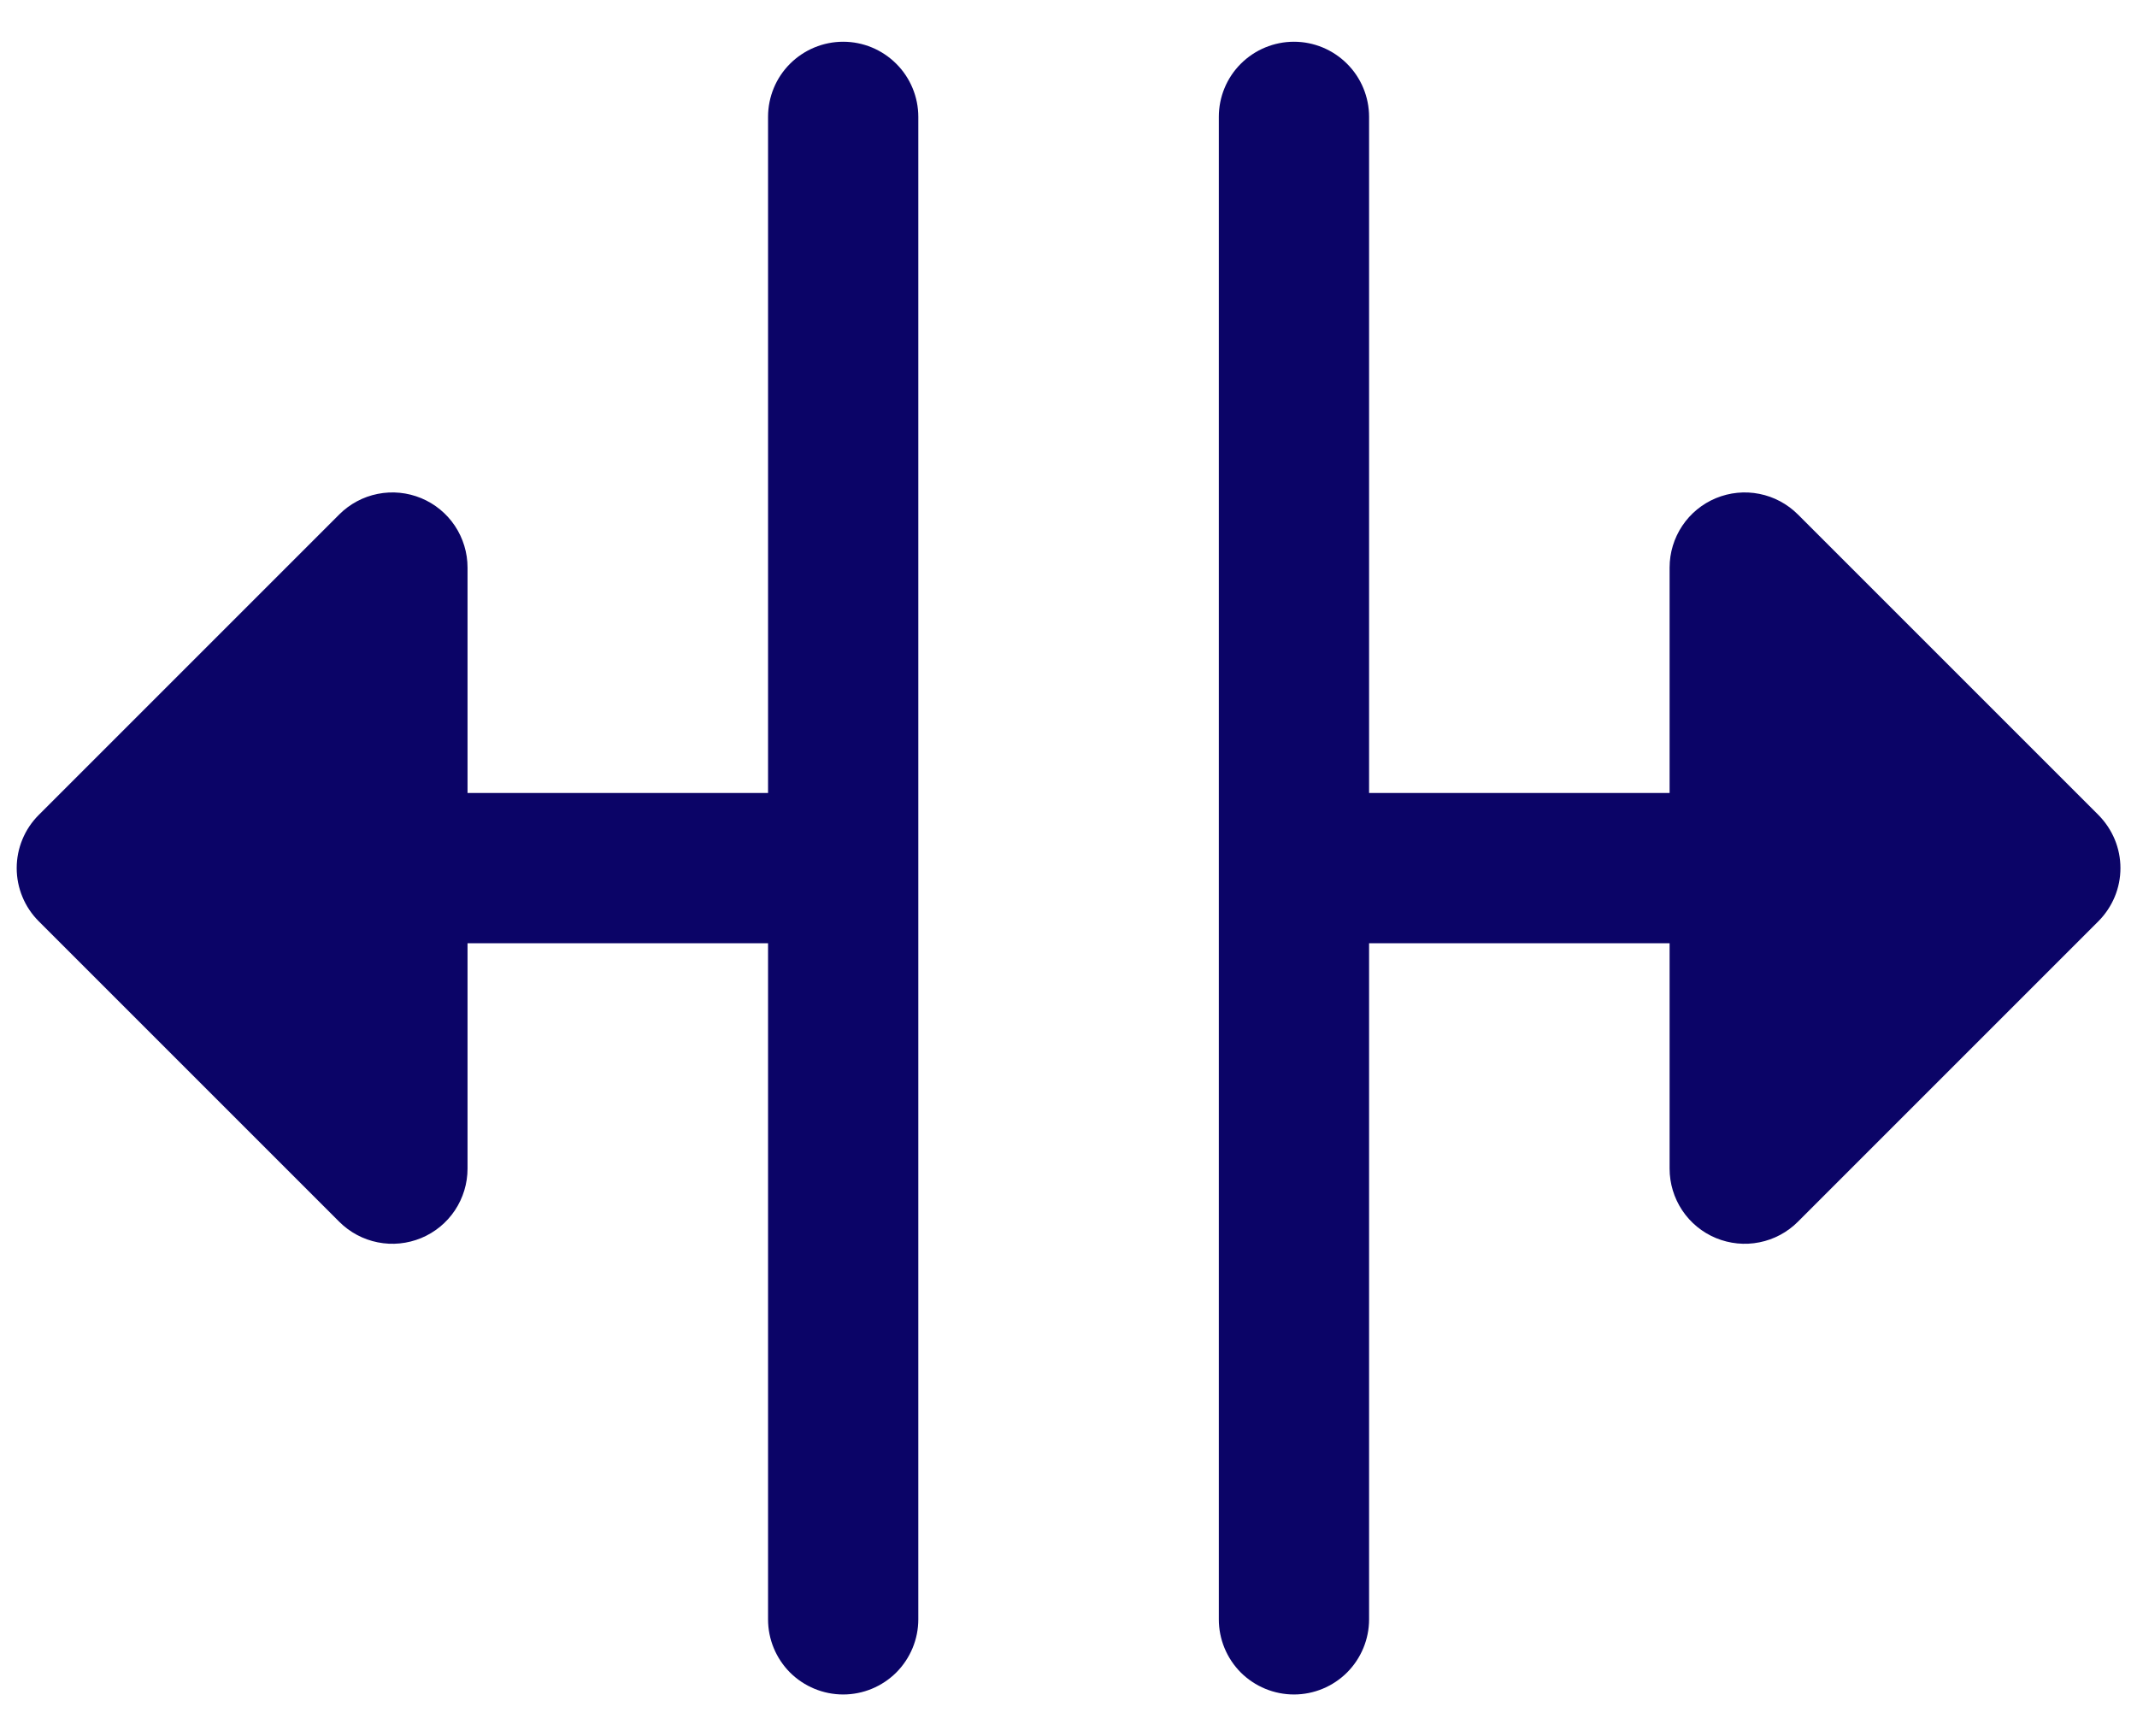 <svg width="32" height="26" viewBox="0 0 32 26" fill="none" xmlns="http://www.w3.org/2000/svg">
    <path
        d="M13.751 1.75V24.25C13.751 24.548 13.632 24.834 13.421 25.046C13.21 25.256 12.924 25.375 12.626 25.375C12.328 25.375 12.041 25.256 11.83 25.046C11.619 24.834 11.501 24.548 11.501 24.25V14.125H7.001V17.5C7.001 17.723 6.935 17.94 6.812 18.125C6.688 18.311 6.512 18.455 6.307 18.54C6.101 18.625 5.875 18.648 5.656 18.604C5.438 18.561 5.237 18.453 5.08 18.296L0.58 13.796C0.475 13.691 0.392 13.567 0.336 13.431C0.279 13.294 0.25 13.148 0.25 13C0.25 12.852 0.279 12.706 0.336 12.569C0.392 12.433 0.475 12.309 0.58 12.204L5.08 7.704C5.237 7.547 5.438 7.439 5.656 7.396C5.875 7.352 6.101 7.375 6.307 7.46C6.512 7.545 6.688 7.689 6.812 7.875C6.935 8.06 7.001 8.277 7.001 8.5V11.875H11.501V1.75C11.501 1.452 11.619 1.165 11.83 0.955C12.041 0.744 12.328 0.625 12.626 0.625C12.924 0.625 13.21 0.744 13.421 0.955C13.632 1.165 13.751 1.452 13.751 1.75ZM31.422 12.204L26.922 7.704C26.765 7.547 26.564 7.439 26.346 7.396C26.127 7.352 25.901 7.375 25.695 7.46C25.49 7.545 25.314 7.689 25.19 7.875C25.067 8.06 25.001 8.277 25.001 8.5V11.875H20.501V1.75C20.501 1.452 20.382 1.165 20.171 0.955C19.96 0.744 19.674 0.625 19.376 0.625C19.078 0.625 18.791 0.744 18.58 0.955C18.369 1.165 18.251 1.452 18.251 1.75V24.25C18.251 24.548 18.369 24.834 18.58 25.046C18.791 25.256 19.078 25.375 19.376 25.375C19.674 25.375 19.96 25.256 20.171 25.046C20.382 24.834 20.501 24.548 20.501 24.25V14.125H25.001V17.5C25.001 17.723 25.067 17.94 25.19 18.125C25.314 18.311 25.49 18.455 25.695 18.54C25.901 18.625 26.127 18.648 26.346 18.604C26.564 18.561 26.765 18.453 26.922 18.296L31.422 13.796C31.526 13.691 31.609 13.567 31.666 13.431C31.723 13.294 31.752 13.148 31.752 13C31.752 12.852 31.723 12.706 31.666 12.569C31.609 12.433 31.526 12.309 31.422 12.204Z"
        fill="#0B0467" />
</svg>